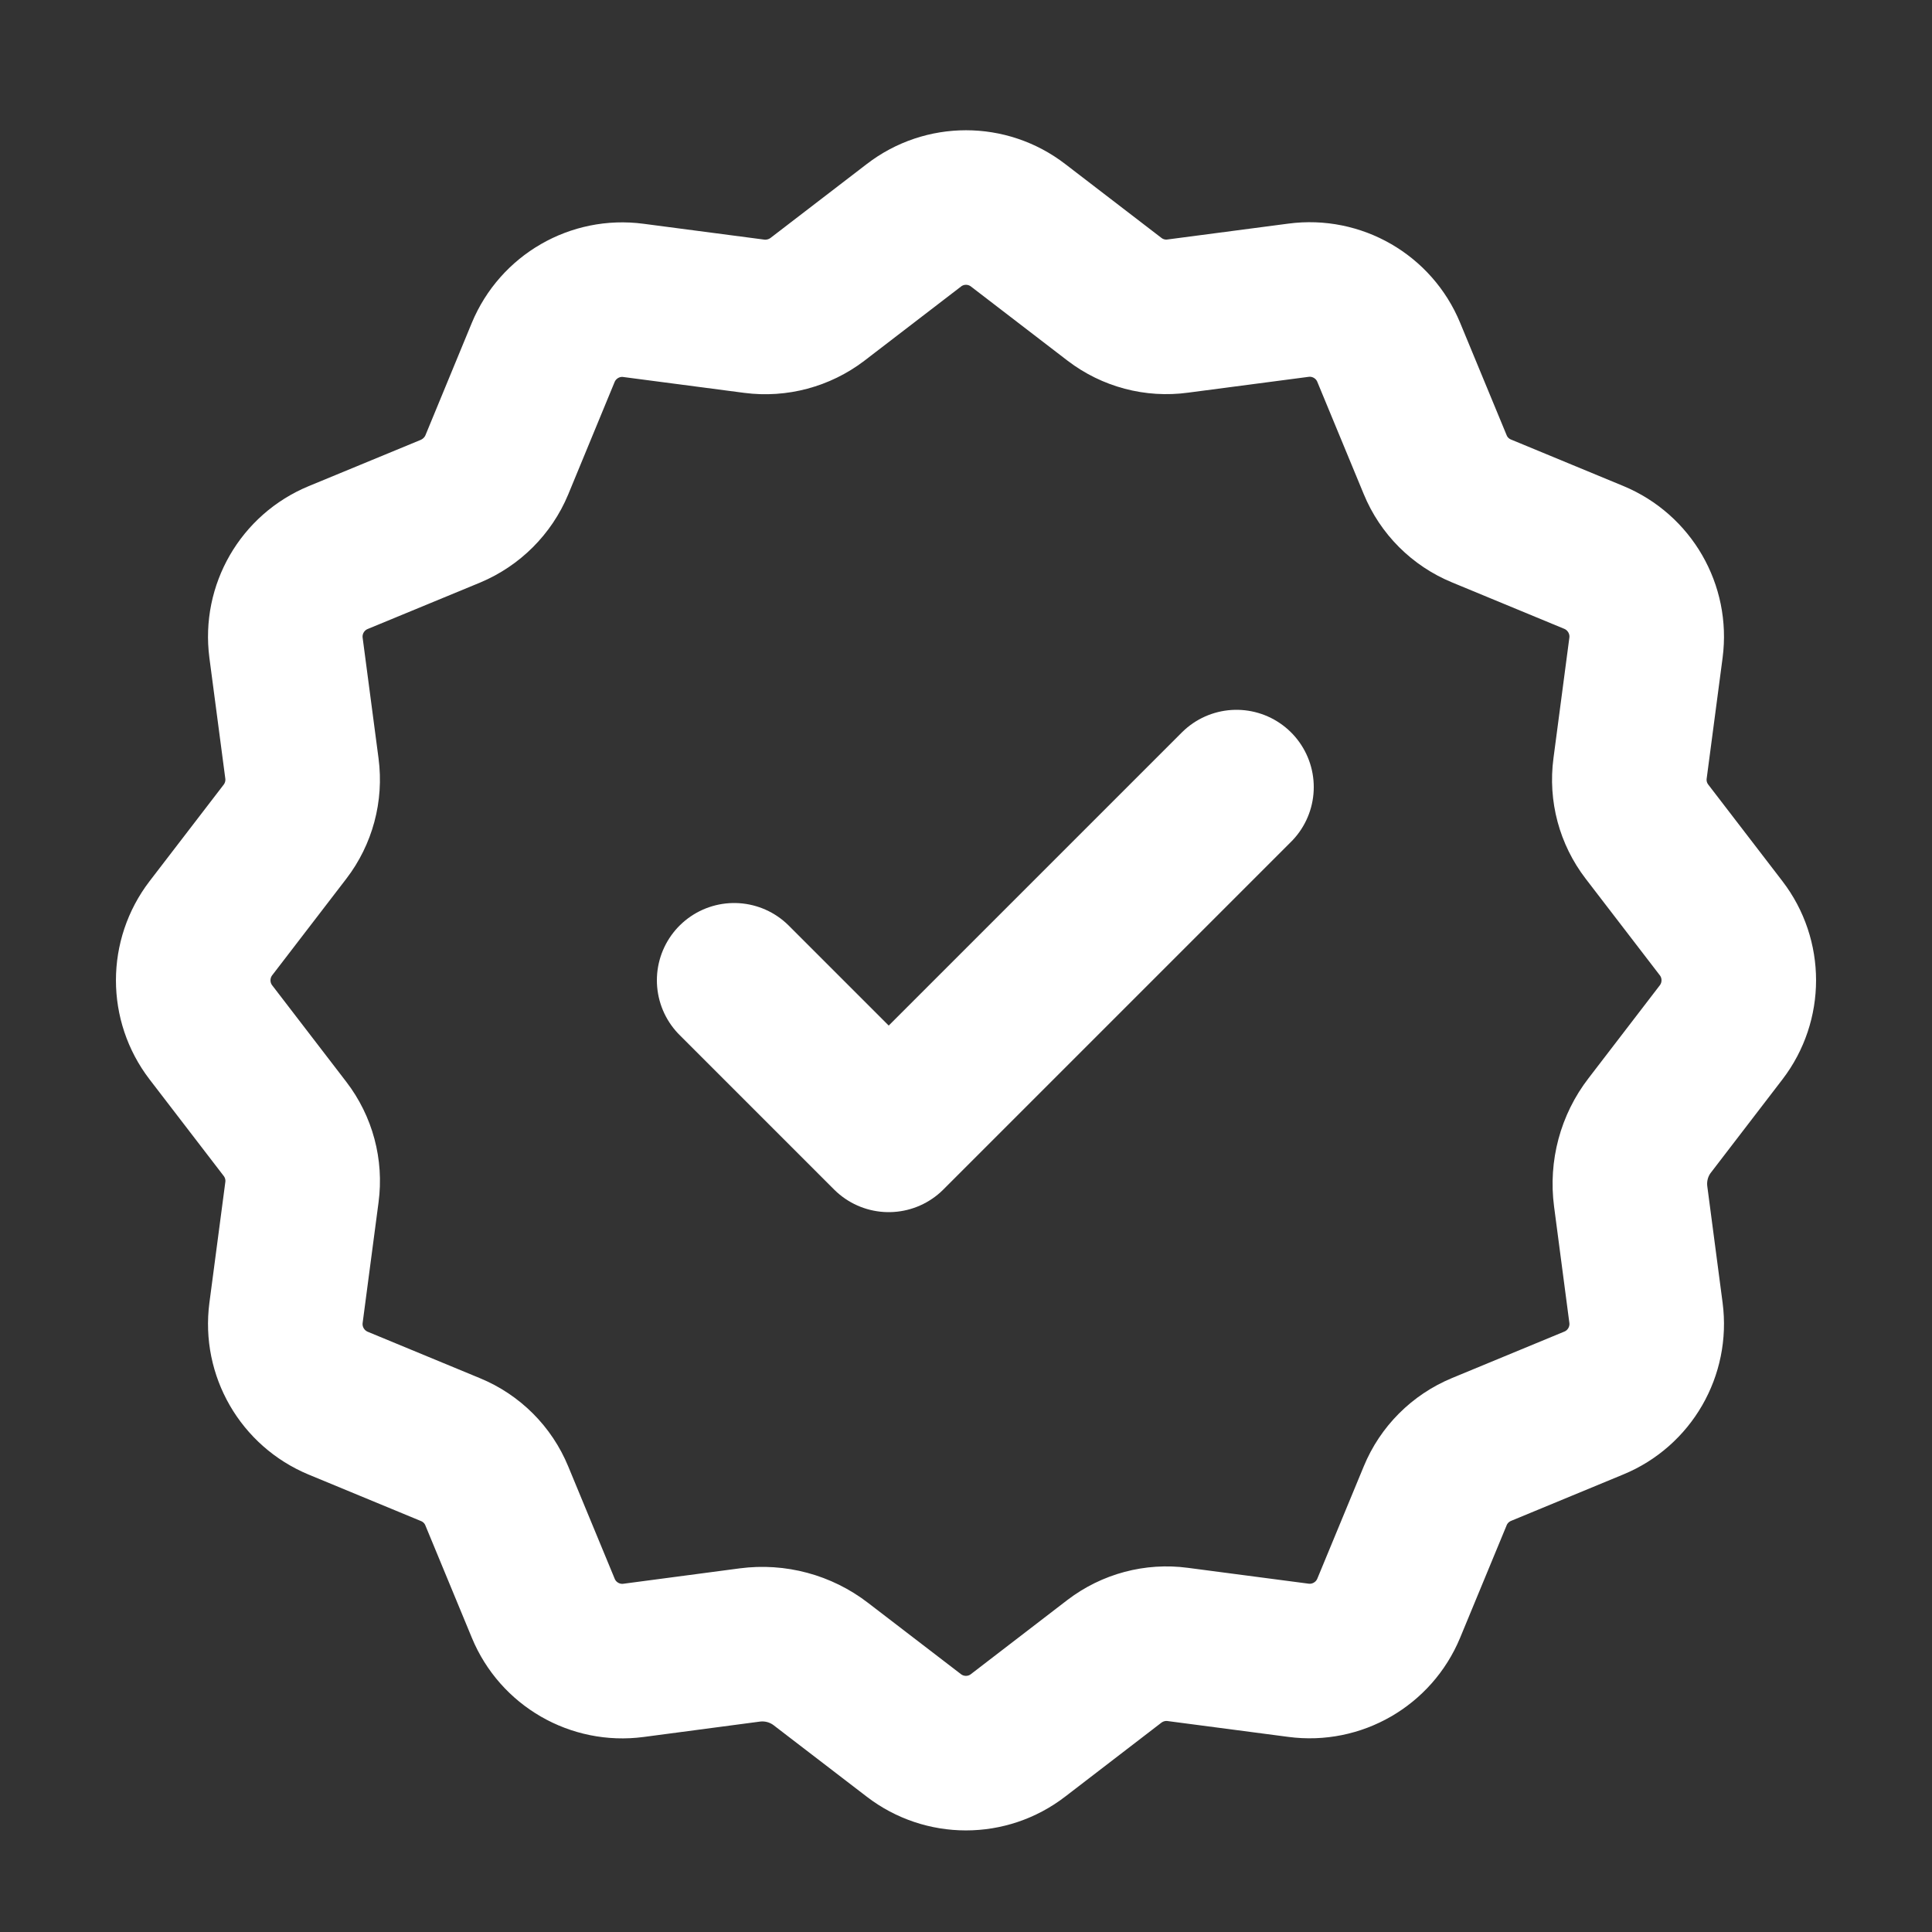 <?xml version="1.0" encoding="UTF-8"?> <svg xmlns="http://www.w3.org/2000/svg" width="25" height="25" viewBox="0 0 25 25" fill="none"><rect x="0" y="0" width="25" height="25" fill="#333333" stroke="none"/><path d="M9.5 12.685L11.5 14.685L16 10.185M9.702 21.286C10.03 21.243 10.361 21.332 10.622 21.533L11.825 22.456C12.223 22.762 12.776 22.762 13.173 22.456L14.421 21.497C14.655 21.319 14.949 21.24 15.24 21.279L16.802 21.484C17.299 21.55 17.778 21.273 17.97 20.81L18.571 19.357C18.683 19.084 18.899 18.869 19.171 18.756L20.624 18.155C21.088 17.964 21.364 17.484 21.299 16.988L21.101 15.482C21.058 15.154 21.146 14.823 21.348 14.562L22.271 13.359C22.576 12.961 22.576 12.408 22.271 12.011L21.312 10.762C21.133 10.529 21.054 10.235 21.093 9.943L21.299 8.381C21.364 7.885 21.088 7.406 20.624 7.213L19.171 6.612C18.899 6.5 18.683 6.285 18.571 6.012L17.97 4.559C17.779 4.096 17.299 3.819 16.802 3.885L15.24 4.09C14.949 4.13 14.655 4.051 14.423 3.874L13.174 2.915C12.776 2.609 12.223 2.609 11.826 2.915L10.577 3.874C10.344 4.051 10.05 4.13 9.759 4.092L8.196 3.887C7.7 3.821 7.221 4.098 7.029 4.561L6.429 6.015C6.316 6.286 6.1 6.501 5.829 6.615L4.376 7.215C3.912 7.407 3.636 7.886 3.701 8.382L3.907 9.945C3.945 10.236 3.866 10.53 3.688 10.762L2.729 12.011C2.424 12.409 2.424 12.962 2.729 13.359L3.688 14.608C3.867 14.841 3.946 15.136 3.907 15.427L3.701 16.989C3.636 17.485 3.912 17.964 4.376 18.157L5.829 18.758C6.101 18.87 6.317 19.085 6.429 19.358L7.03 20.811C7.221 21.274 7.701 21.551 8.198 21.485L9.702 21.286Z" stroke="white" stroke-width="2" stroke-linecap="round" stroke-linejoin="round"></path></svg> 